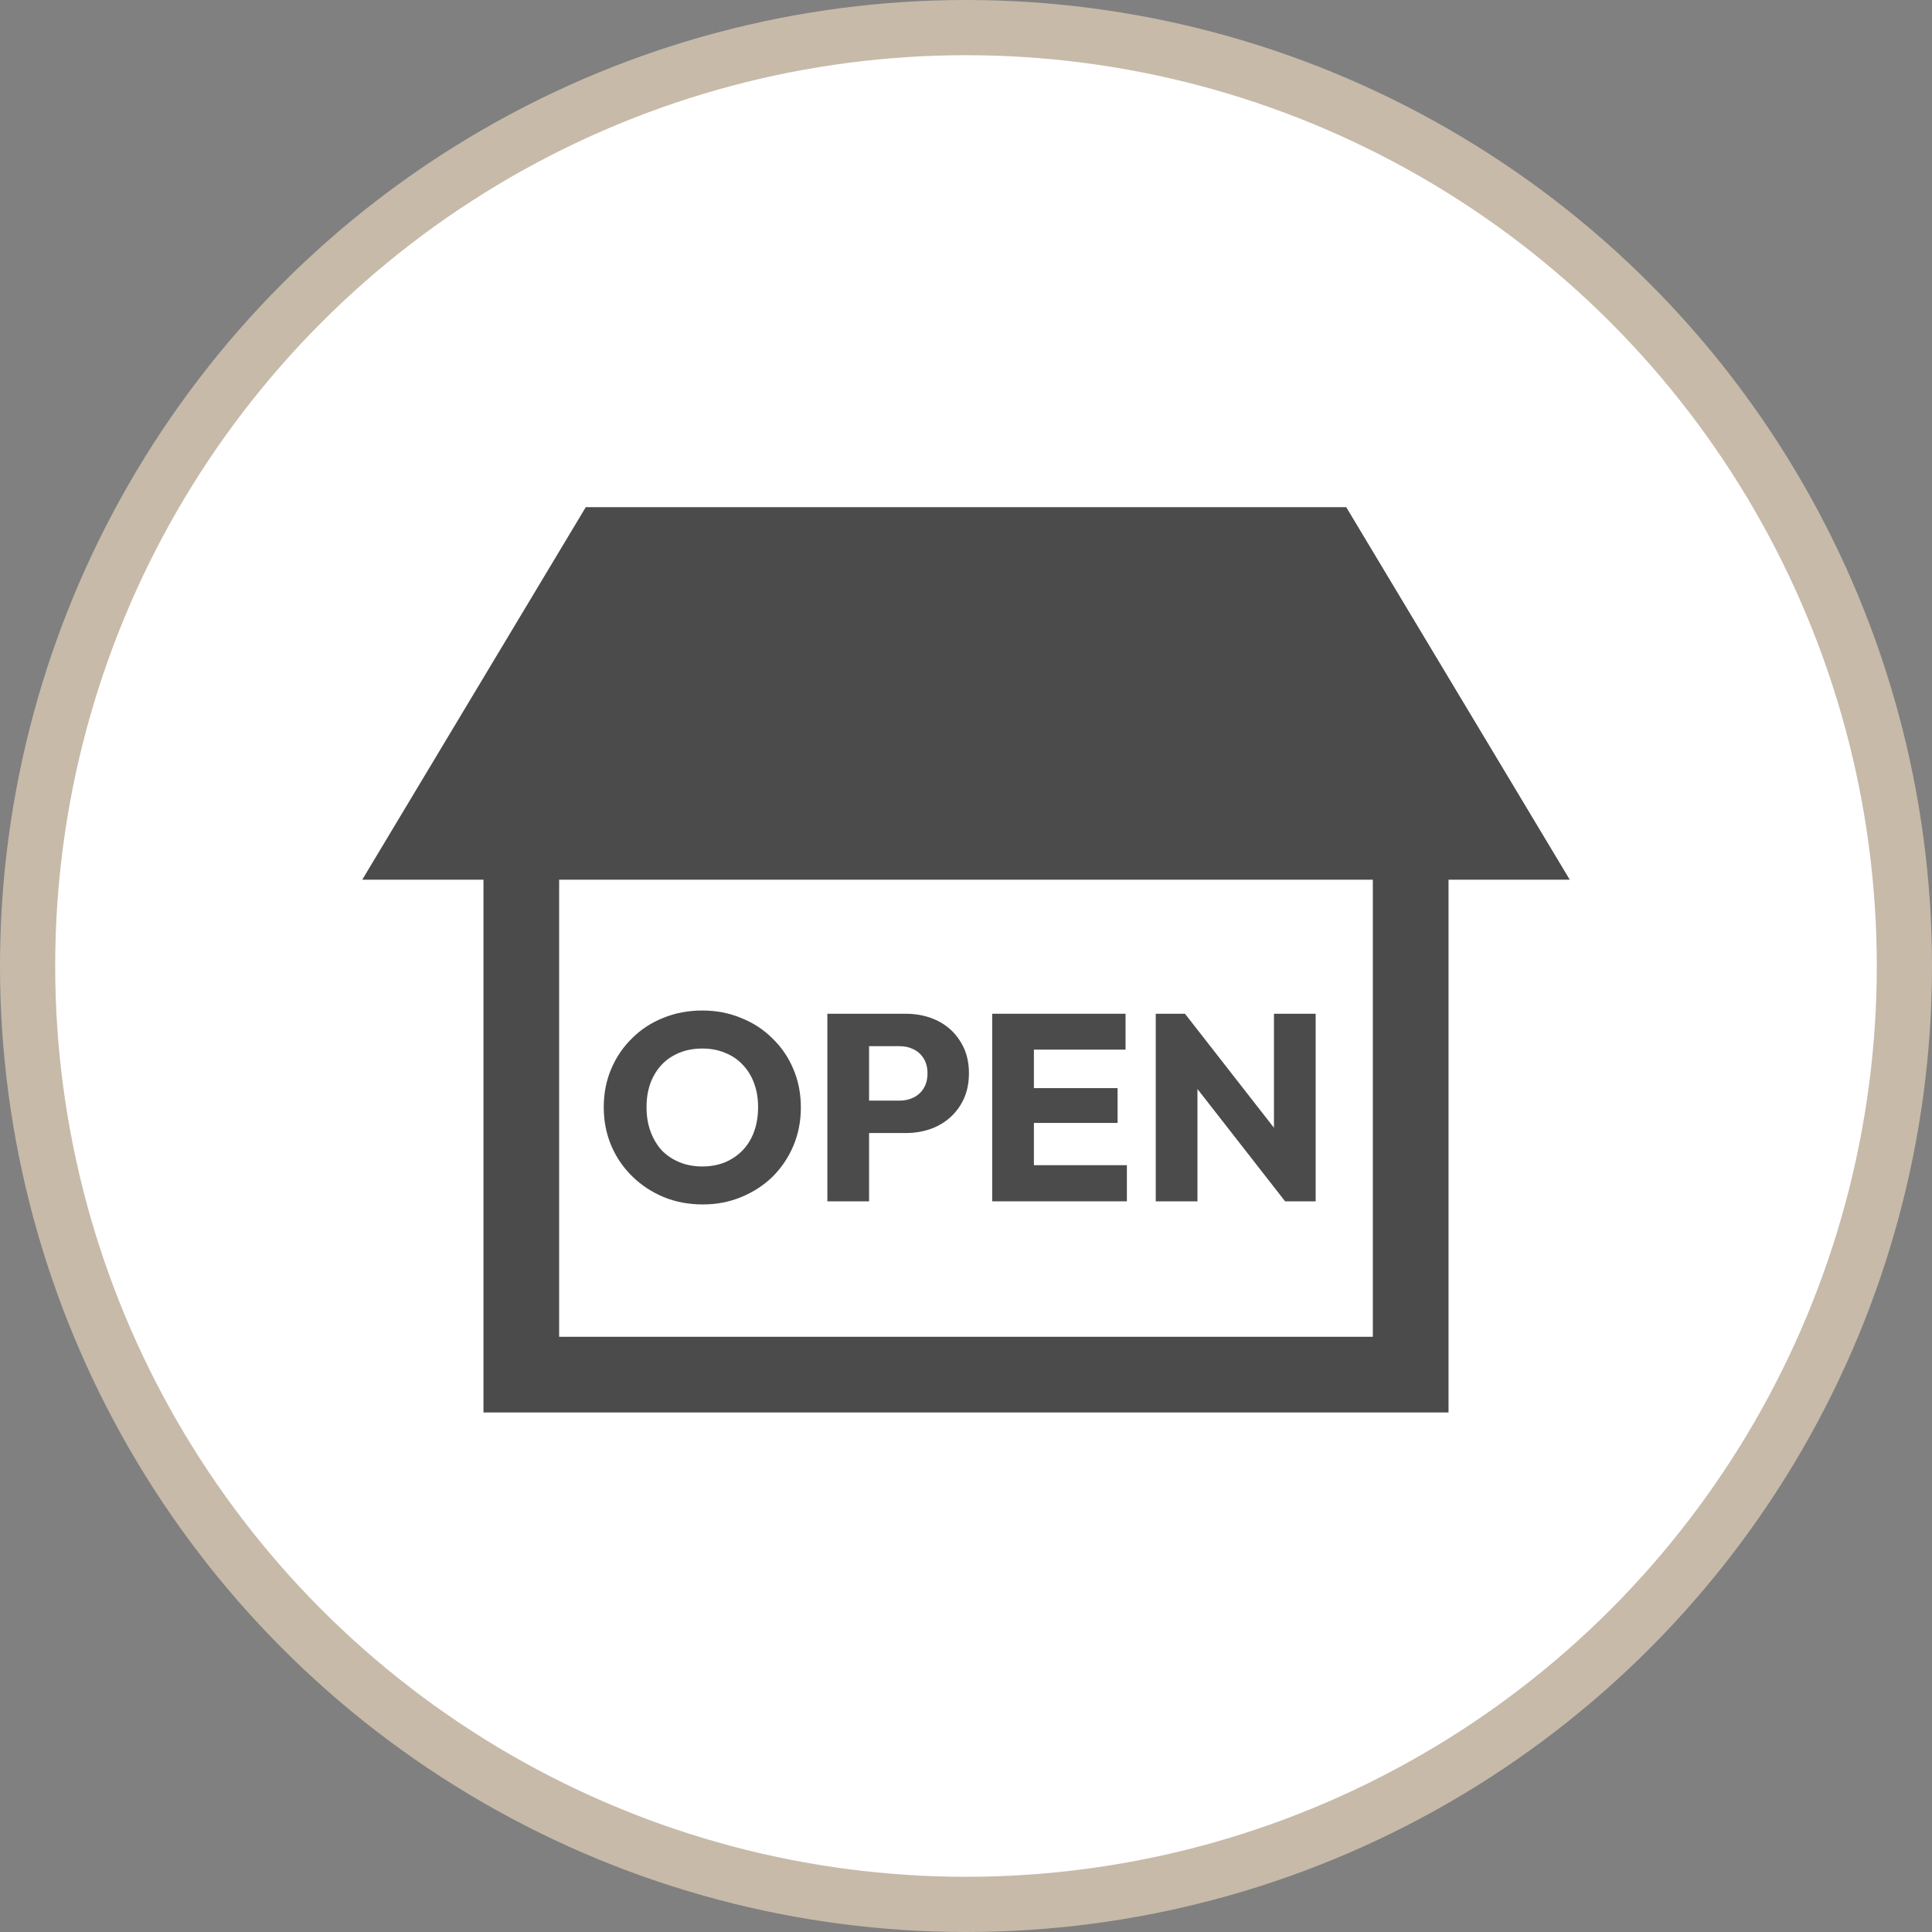 <svg width="70" height="70" viewBox="0 0 70 70" fill="none" xmlns="http://www.w3.org/2000/svg">
<rect x="0" y="0" width="70" height="70" fill="#808080" stroke="none"/>
<circle cx="35" cy="35" r="34" fill="white" stroke="#C7BAA9" stroke-width="2"/>
<path d="M48.776 18.375H21.224L13.125 31.873H17.517V51.177H52.483V31.873H56.875L48.776 18.375ZM49.74 48.434H20.259V31.873H49.74V48.434Z" fill="#4B4B4B"/>
<path d="M41.875 43.526V36.73H42.934L43.386 38.088V43.526H41.875ZM46.562 43.526L42.558 38.396L42.934 36.73L46.938 41.861L46.562 43.526ZM46.562 43.526L46.158 42.169V36.73H47.669V43.526H46.562Z" fill="#4B4B4B"/>
<path d="M35.949 43.526V36.73H37.46V43.526H35.949ZM37.104 43.526V42.217H40.829V43.526H37.104ZM37.104 40.686V39.425H40.492V40.686H37.104ZM37.104 38.03V36.73H40.781V38.03H37.104Z" fill="#4B4B4B"/>
<path d="M31.132 41.052V39.878H32.595C32.781 39.878 32.951 39.839 33.105 39.762C33.259 39.685 33.381 39.573 33.47 39.425C33.56 39.278 33.605 39.098 33.605 38.886C33.605 38.681 33.56 38.505 33.47 38.357C33.381 38.209 33.259 38.097 33.105 38.02C32.951 37.943 32.781 37.905 32.595 37.905H31.132V36.73H32.816C33.246 36.73 33.634 36.817 33.981 36.99C34.327 37.164 34.6 37.414 34.799 37.741C35.004 38.062 35.107 38.444 35.107 38.886C35.107 39.329 35.004 39.714 34.799 40.041C34.6 40.362 34.327 40.613 33.981 40.792C33.634 40.965 33.246 41.052 32.816 41.052H31.132ZM29.977 43.526V36.73H31.488V43.526H29.977Z" fill="#4B4B4B"/>
<path d="M25.465 43.639C24.952 43.639 24.477 43.55 24.041 43.37C23.611 43.19 23.232 42.94 22.905 42.619C22.578 42.298 22.324 41.926 22.145 41.503C21.965 41.073 21.875 40.611 21.875 40.117C21.875 39.616 21.965 39.154 22.145 38.731C22.324 38.307 22.574 37.938 22.895 37.624C23.216 37.303 23.591 37.056 24.021 36.883C24.458 36.703 24.933 36.613 25.446 36.613C25.953 36.613 26.421 36.703 26.851 36.883C27.288 37.056 27.666 37.303 27.987 37.624C28.314 37.938 28.568 38.31 28.747 38.74C28.927 39.164 29.017 39.626 29.017 40.126C29.017 40.62 28.927 41.083 28.747 41.512C28.568 41.936 28.317 42.308 27.997 42.629C27.676 42.943 27.297 43.19 26.861 43.37C26.431 43.55 25.966 43.639 25.465 43.639ZM25.446 42.263C25.85 42.263 26.203 42.173 26.505 41.994C26.813 41.814 27.05 41.564 27.217 41.243C27.384 40.916 27.467 40.54 27.467 40.117C27.467 39.796 27.419 39.507 27.323 39.251C27.227 38.987 27.088 38.763 26.909 38.577C26.729 38.384 26.514 38.24 26.264 38.144C26.02 38.041 25.747 37.99 25.446 37.99C25.042 37.99 24.686 38.08 24.378 38.259C24.076 38.432 23.842 38.679 23.675 39C23.508 39.315 23.425 39.687 23.425 40.117C23.425 40.438 23.473 40.73 23.569 40.993C23.665 41.256 23.8 41.483 23.973 41.676C24.153 41.862 24.368 42.007 24.618 42.109C24.868 42.212 25.144 42.263 25.446 42.263Z" fill="#4B4B4B"/>
</svg>
